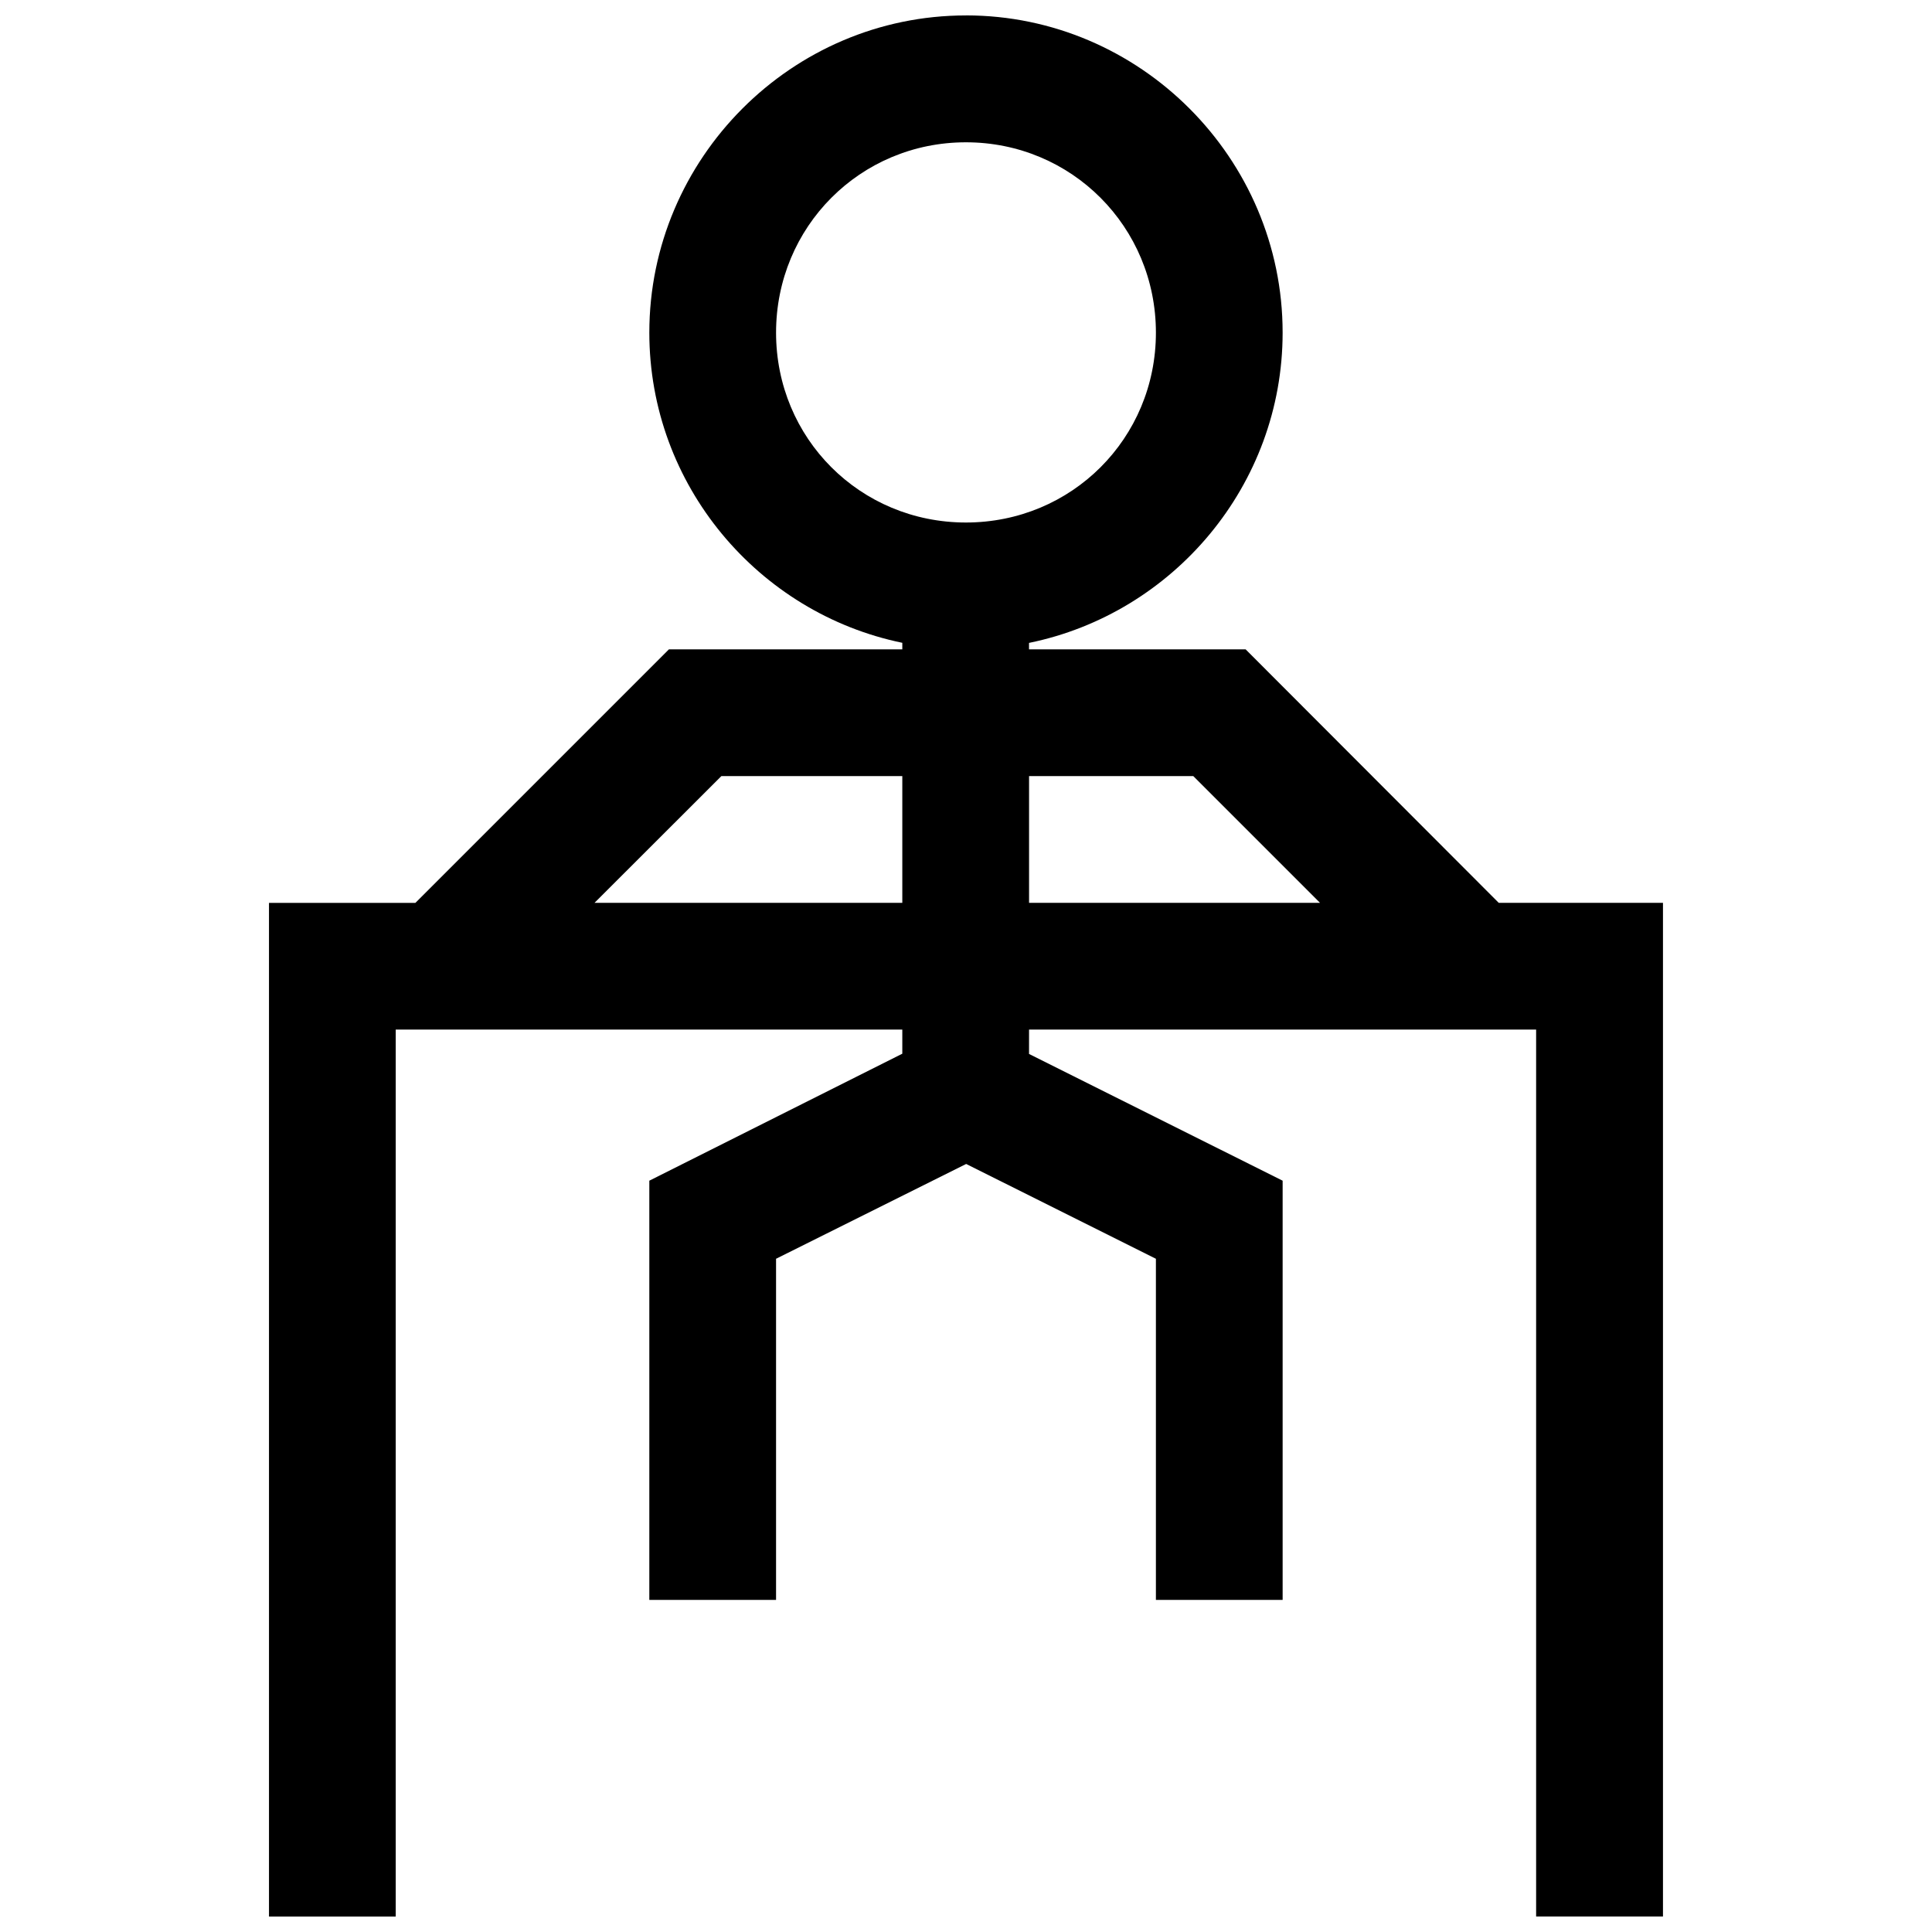 <?xml version="1.0" encoding="UTF-8"?>
<!-- Uploaded to: SVG Repo, www.svgrepo.com, Generator: SVG Repo Mixer Tools -->
<svg width="800px" height="800px" version="1.1" viewBox="144 144 512 512" xmlns="http://www.w3.org/2000/svg">
 <defs>
  <clipPath id="a">
   <path d="m215 148.09h370v503.81h-370z"/>
  </clipPath>
 </defs>
 <g clip-path="url(#a)">
  <path d="m399.98 148.09c-46.176 0-83.902 37.891-83.902 84.066 0 40.402 28.883 74.34 67.043 82.195v1.742h-61.859l-67.176 67.176h-38.801v268.63h33.586v-235.05h134.25v6.394l-67.043 33.652v111.09h33.586v-90.398l50.383-25.125 50.281 25.125v90.398h33.586v-111.09l-67.207-33.586 0.004-6.461h134.38v235.04h33.617v-268.63h-43.527l-67.078-67.176h-57.398v-1.707c38.227-7.805 67.207-41.781 67.207-82.23 0-46.176-37.762-84.066-83.934-84.066zm0 33.621c28.023 0 50.348 22.422 50.348 50.445 0 28.023-22.324 50.316-50.348 50.316-28.023 0-50.316-22.293-50.316-50.316 0-28.023 22.293-50.445 50.316-50.445zm-64.812 167.97h47.953v33.586h-81.574zm81.543 0h43.527l33.586 33.586h-77.113z"/>
 </g>
</svg>